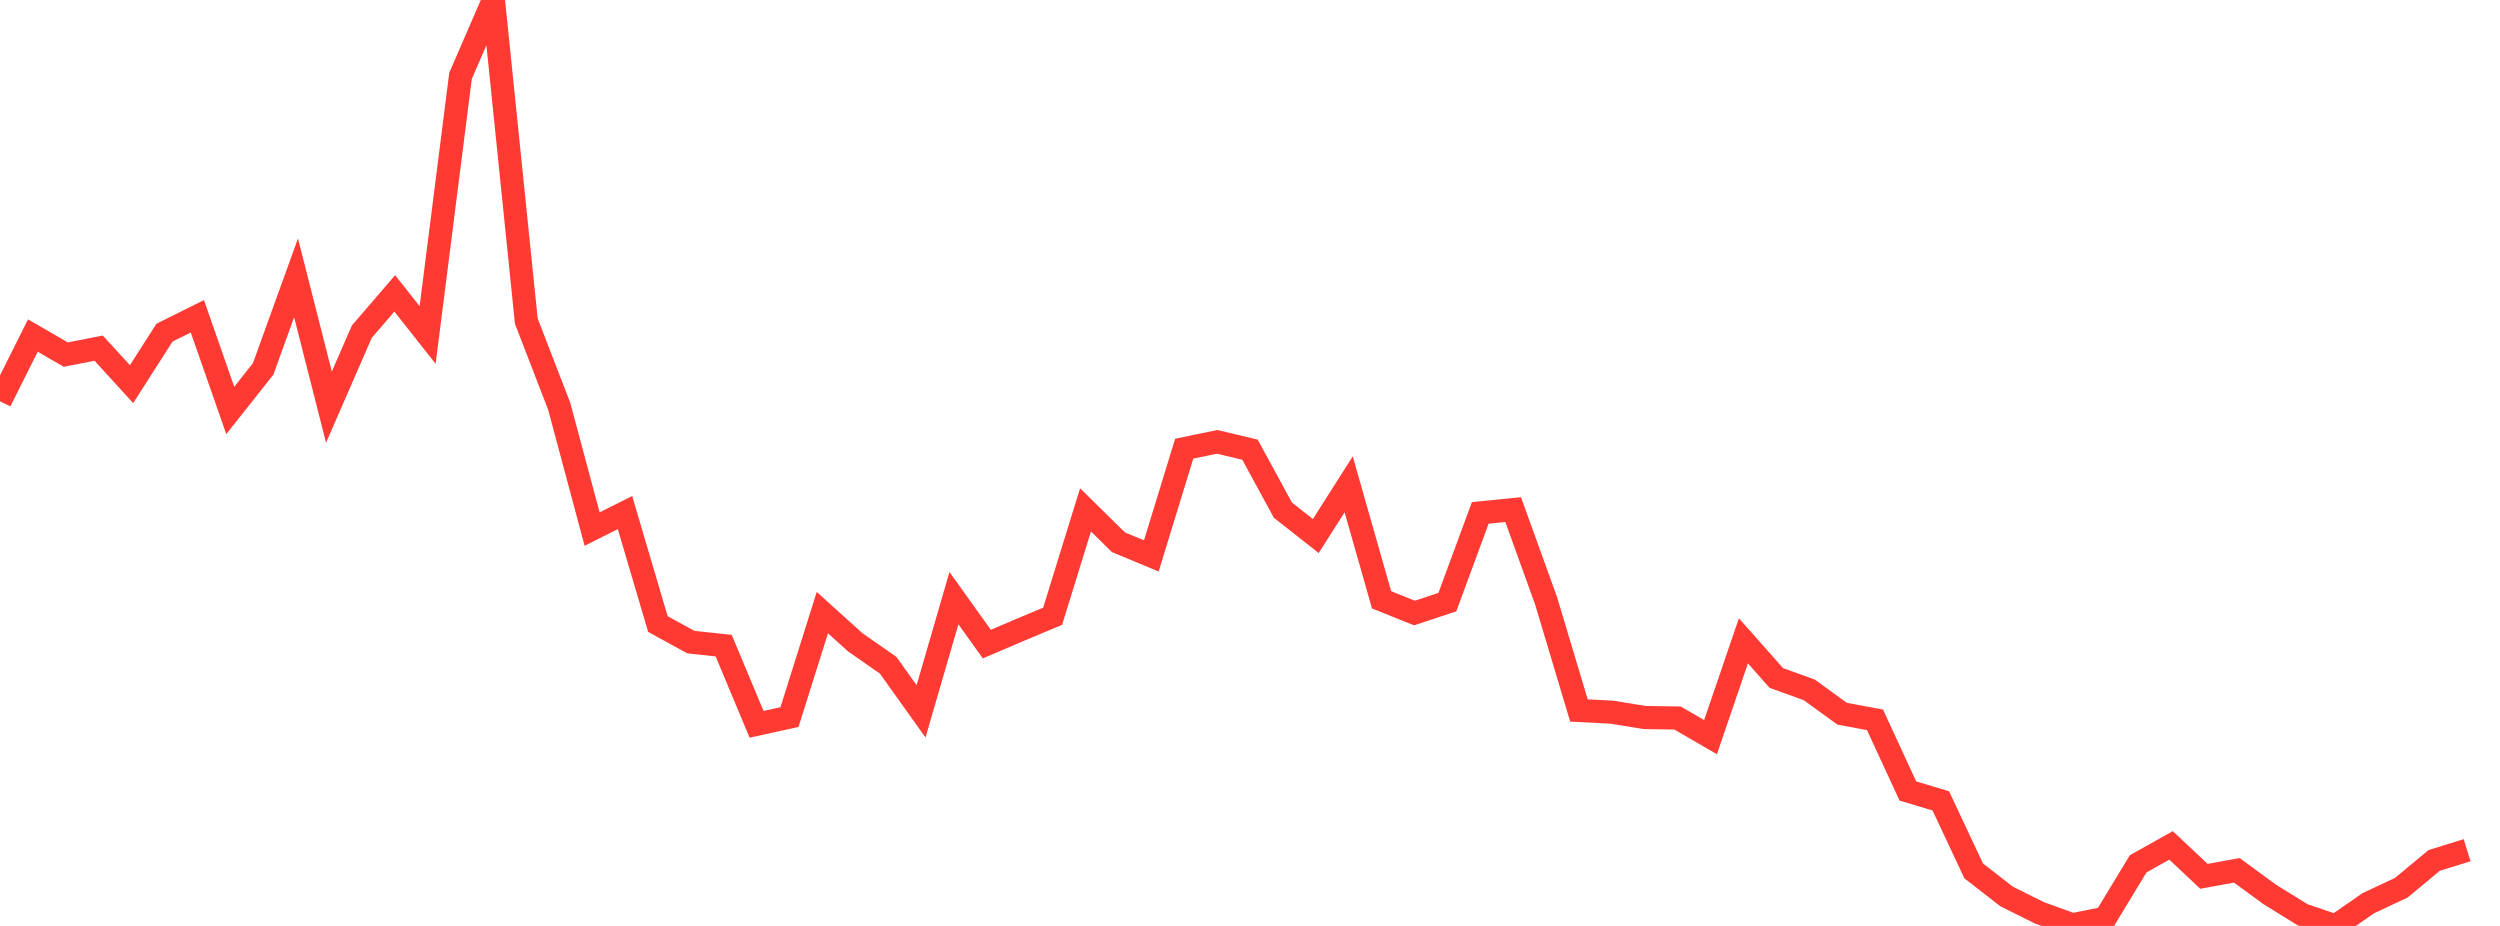 <?xml version="1.0" standalone="no"?>
<!DOCTYPE svg PUBLIC "-//W3C//DTD SVG 1.1//EN" "http://www.w3.org/Graphics/SVG/1.1/DTD/svg11.dtd">

<svg width="135" height="50" viewBox="0 0 135 50" preserveAspectRatio="none" 
  xmlns="http://www.w3.org/2000/svg"
  xmlns:xlink="http://www.w3.org/1999/xlink">


<polyline points="0.0, 21.666 1.776, 18.12 3.553, 19.148 5.329, 18.801 7.105, 20.744 8.882, 17.964 10.658, 17.08 12.434, 22.165 14.211, 19.92 15.987, 15.004 17.763, 21.986 19.539, 17.909 21.316, 15.843 23.092, 18.09 24.868, 4.099 26.645, 0.0 28.421, 17.34 30.197, 21.938 31.974, 28.57 33.75, 27.679 35.526, 33.699 37.303, 34.673 39.079, 34.865 40.855, 39.112 42.632, 38.723 44.408, 33.081 46.184, 34.685 47.961, 35.923 49.737, 38.412 51.513, 32.3 53.289, 34.782 55.066, 34.022 56.842, 33.277 58.618, 27.533 60.395, 29.281 62.171, 30.02 63.947, 24.23 65.724, 23.86 67.5, 24.283 69.276, 27.548 71.053, 28.946 72.829, 26.155 74.605, 32.39 76.382, 33.103 78.158, 32.514 79.934, 27.697 81.711, 27.518 83.487, 32.437 85.263, 38.366 87.039, 38.458 88.816, 38.745 90.592, 38.775 92.368, 39.806 94.145, 34.605 95.921, 36.612 97.697, 37.251 99.474, 38.54 101.25, 38.871 103.026, 42.715 104.803, 43.246 106.579, 47.028 108.355, 48.409 110.132, 49.294 111.908, 49.938 113.684, 49.58 115.461, 46.646 117.237, 45.651 119.013, 47.322 120.789, 46.998 122.566, 48.299 124.342, 49.398 126.118, 50.0 127.895, 48.77 129.671, 47.937 131.447, 46.462 133.224, 45.912" fill="none" stroke="#ff3a33" stroke-width="1.25"/>

</svg>